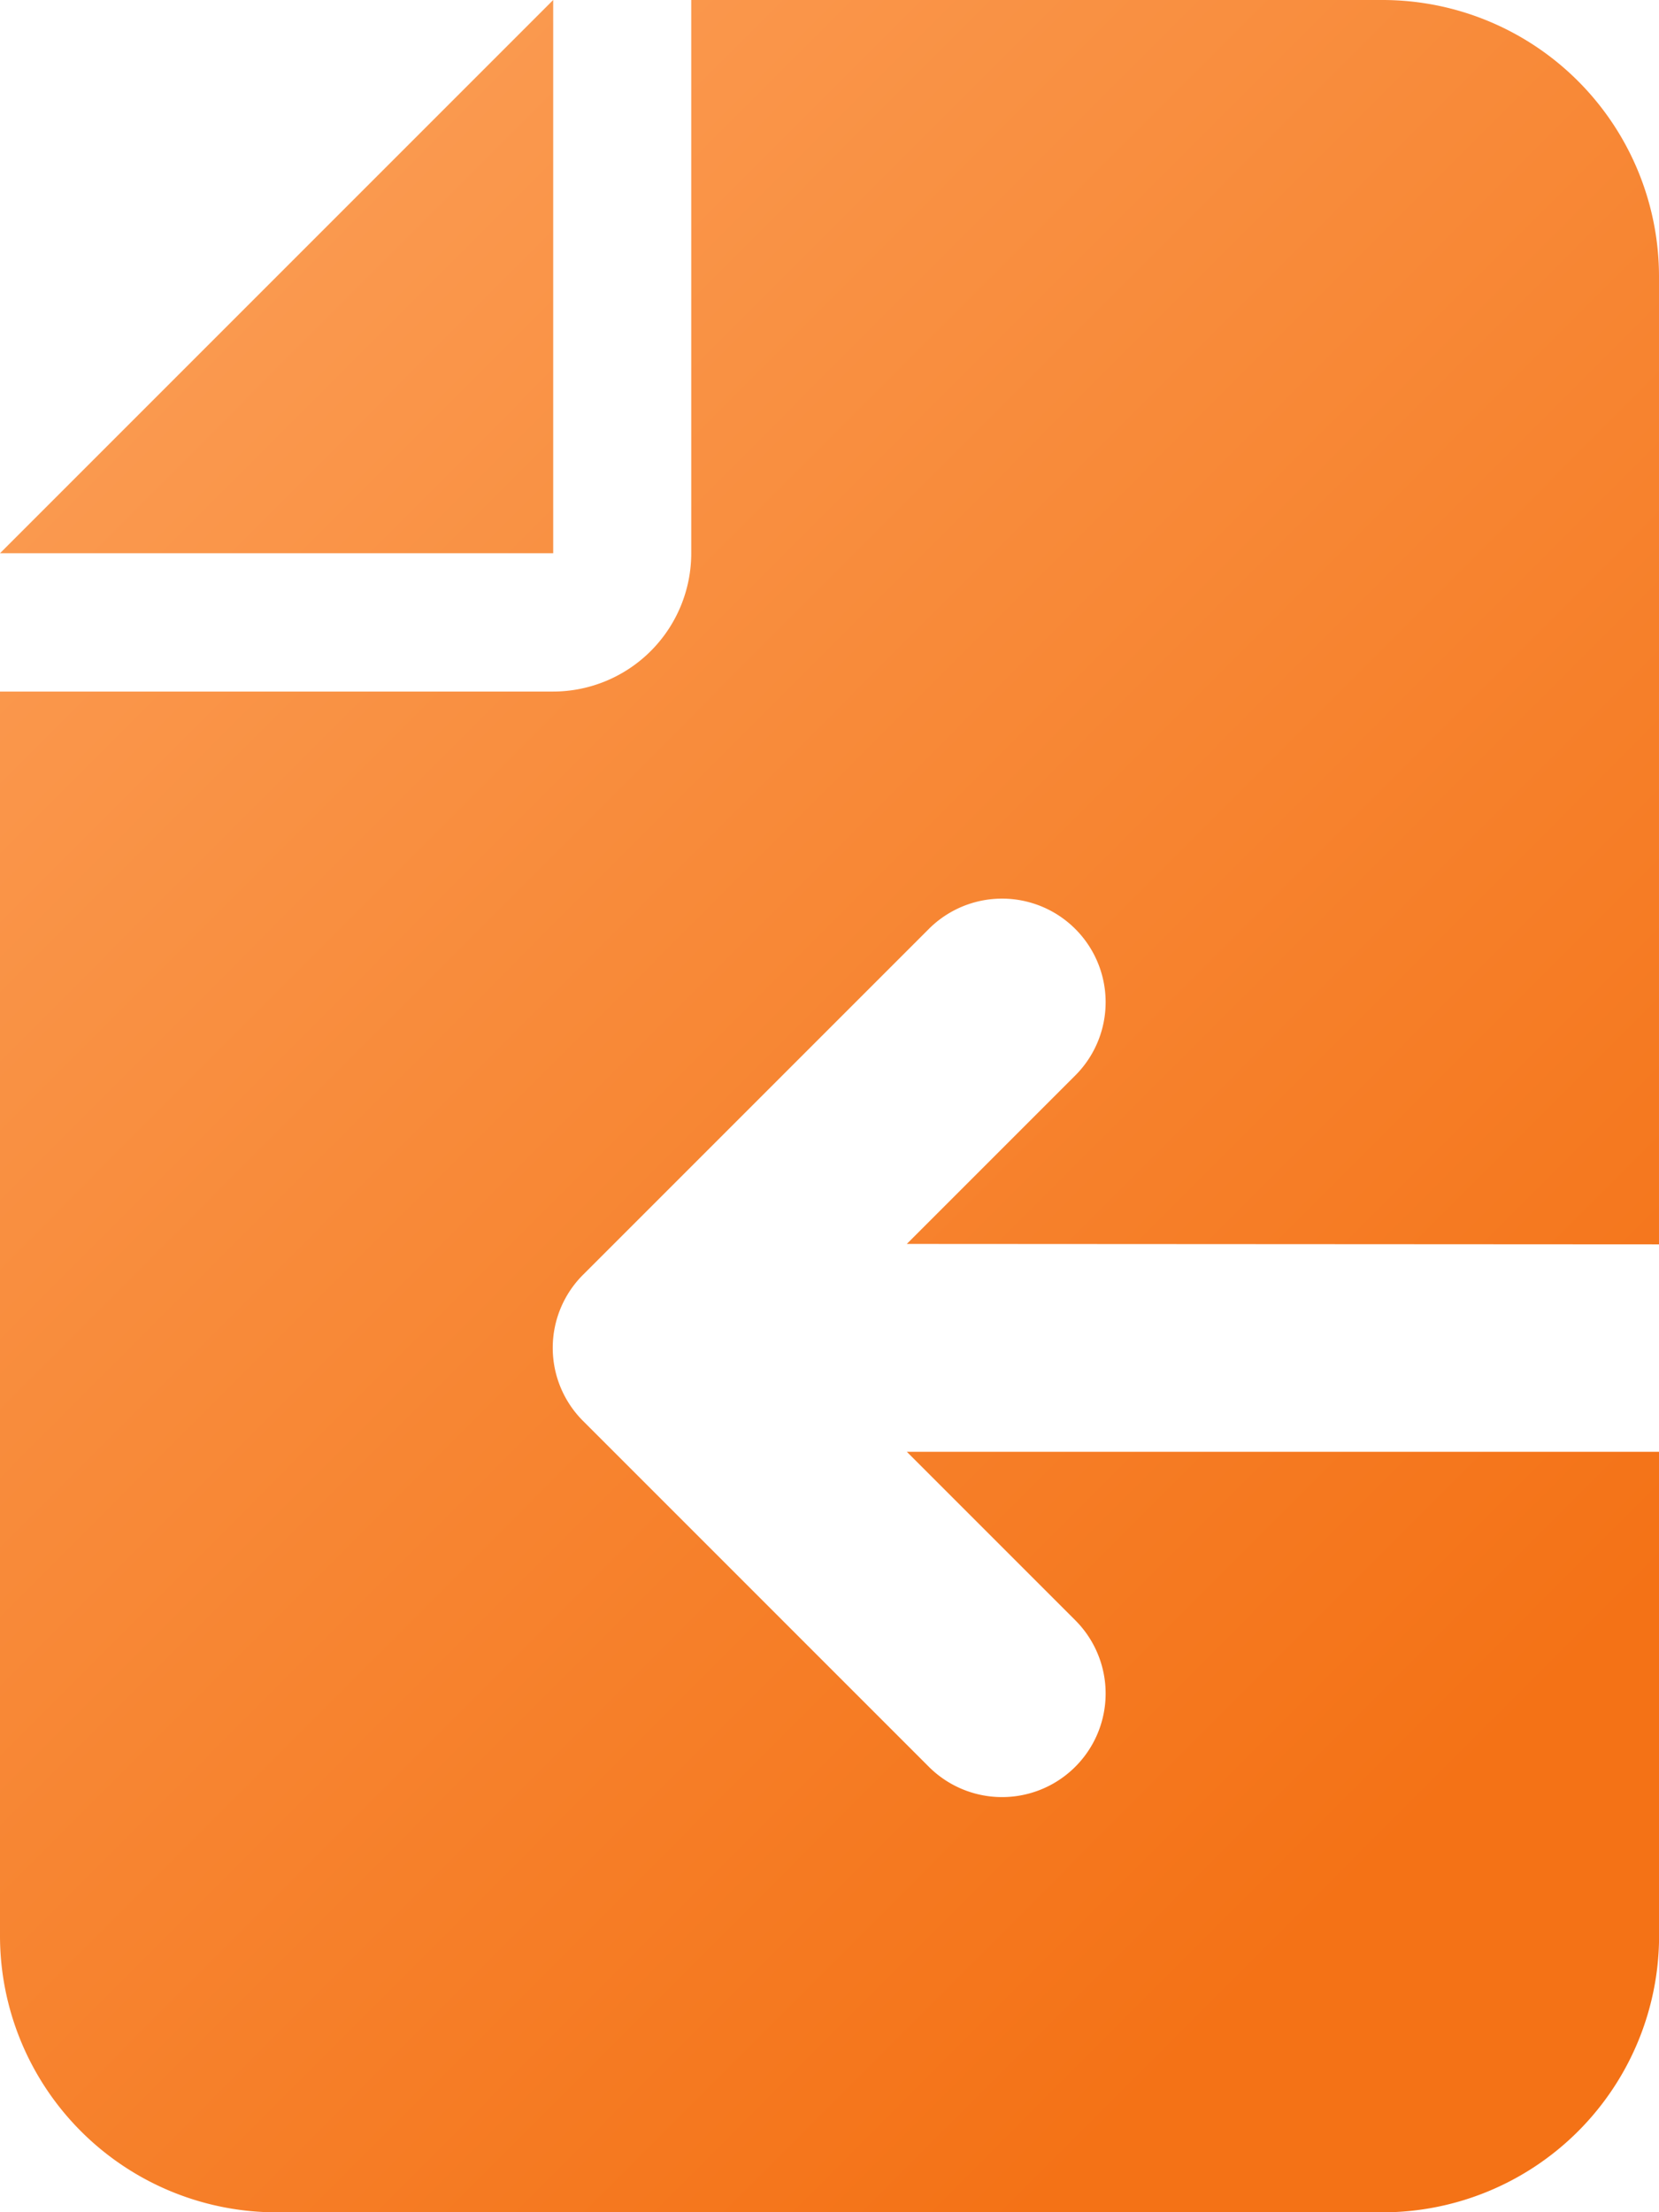 <svg xmlns="http://www.w3.org/2000/svg" xmlns:xlink="http://www.w3.org/1999/xlink" width="39.586" height="52.781" viewBox="0 0 39.586 52.781"><defs><linearGradient id="linear-gradient" x1="-0.388" y1="-0.281" x2="0.5" y2="1" gradientUnits="objectBoundingBox"><stop offset="0" stop-color="#ffb476"/><stop offset="1" stop-color="#f47216"/></linearGradient></defs><path id="file-import-solid" d="M39.586,6.6a6.6,6.6,0,0,0-6.6-6.6H16.494V13.2a3.3,3.3,0,0,1-3.3,3.3H0V46.184a6.6,6.6,0,0,0,6.6,6.6H32.988a6.6,6.6,0,0,0,6.6-6.6V34.638H21.638l4.02,4.02a2.471,2.471,0,0,1-3.495,3.495l-8.247-8.247a2.464,2.464,0,0,1,0-3.495l8.247-8.247a2.471,2.471,0,0,1,3.495,3.495l-4.02,4.02,17.948.01Zm0,28.04ZM0,13.2H13.2V0Z" fill="url(#linear-gradient)"/></svg>